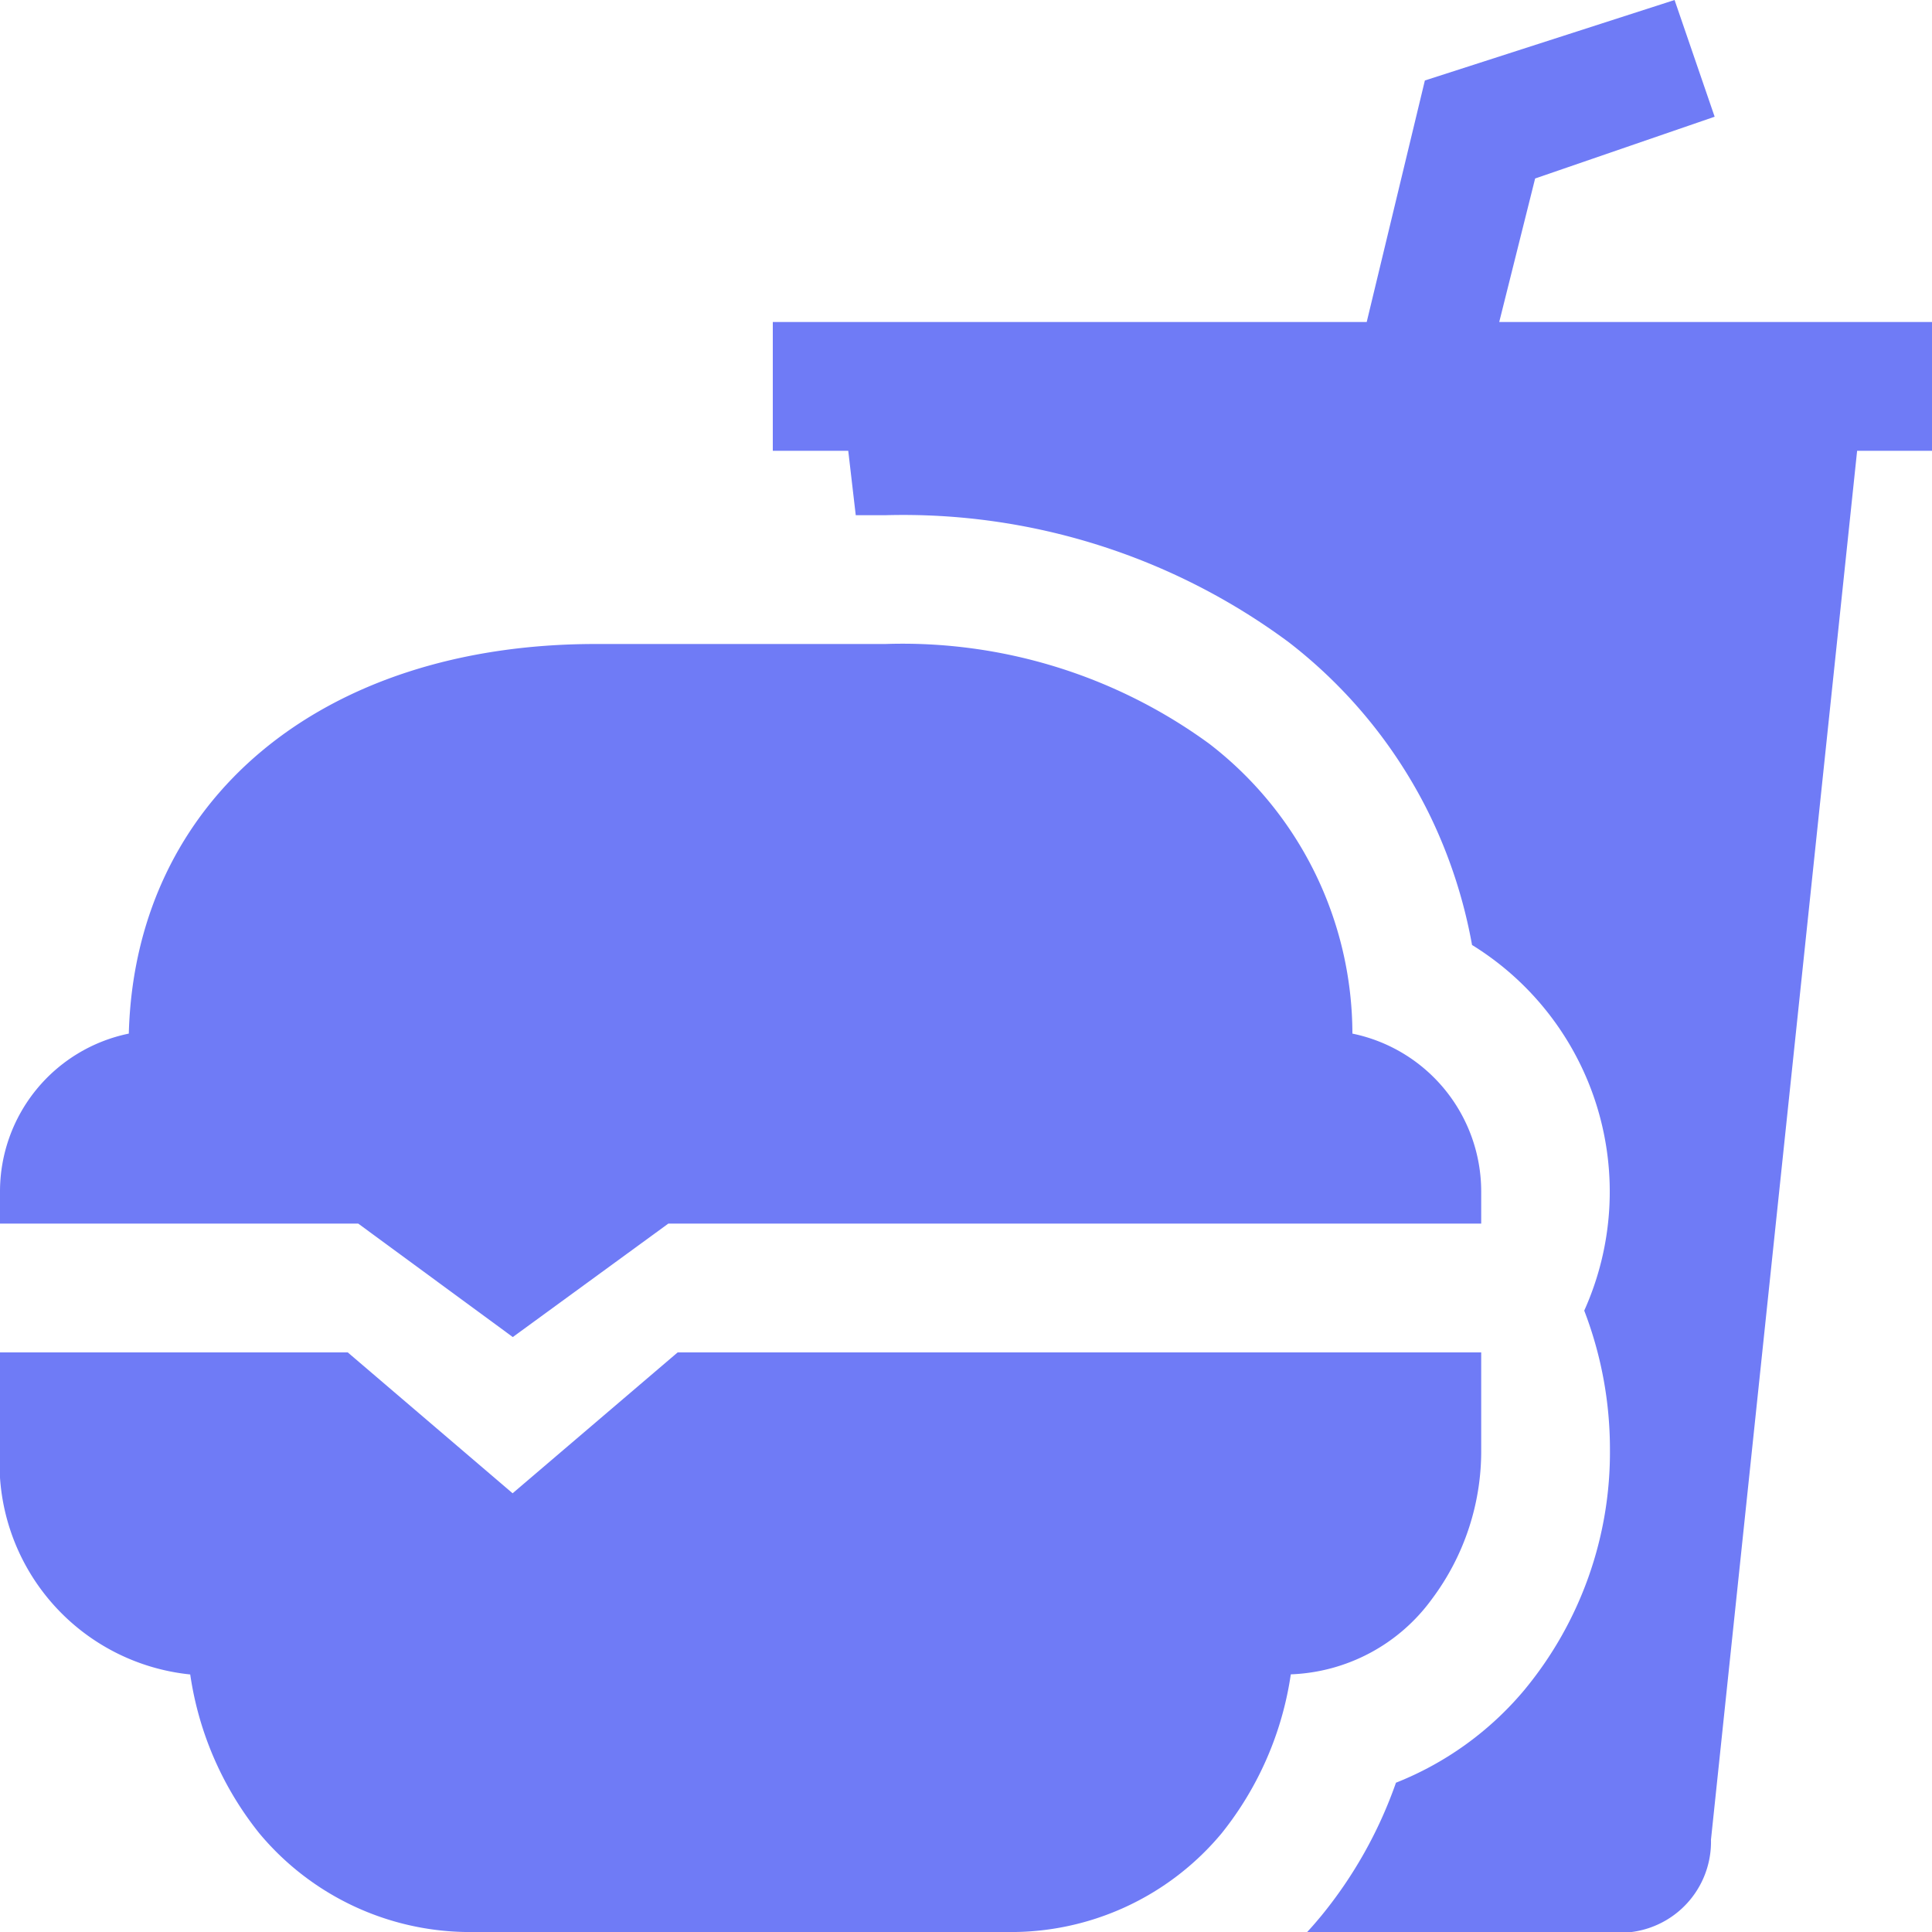 <svg xmlns="http://www.w3.org/2000/svg" width="33.75" height="33.754" viewBox="0 0 33.75 33.754">
  <g id="departments-8" transform="translate(-1.125 -1.125)">
    <path id="Caminho_25400" data-name="Caminho 25400" d="M27,24.75H12.963L10.08,27.211,7.2,24.75H1.125v1.688a3.707,3.707,0,0,0,3.323,3.938,5.761,5.761,0,0,0,1.207,2.775,4.792,4.792,0,0,0,3.767,1.724H18.7a4.787,4.787,0,0,0,3.767-1.726,5.775,5.775,0,0,0,1.207-2.775,3.192,3.192,0,0,0,2.461-1.31A4.307,4.307,0,0,0,27,26.438Z" fill="#6f7bf6"/>
    <path id="Caminho_25401" data-name="Caminho 25401" d="M7.383,22.5l2.7,1.982L12.8,22.5H27v-.563a2.817,2.817,0,0,0-2.25-2.756,6.4,6.4,0,0,0-2.5-5.063,9.089,9.089,0,0,0-5.659-1.743H11.531c-4.8,0-8.046,2.726-8.156,6.806a2.817,2.817,0,0,0-2.25,2.757V22.5H7.383Z" fill="#6f7bf6"/>
    <path id="Caminho_25402" data-name="Caminho 25402" d="M32.56,6.75H27.315l.627-2.507,3.136-1.079-.7-2.039L26.016,2.531,25,6.75H14.625V9h1.318l.131,1.125h.52a11.312,11.312,0,0,1,7.04,2.216,8.571,8.571,0,0,1,2.452,2.992,8.73,8.73,0,0,1,.754,2.3A5.063,5.063,0,0,1,28.8,24.02a6.75,6.75,0,0,1,.449,2.418,6.514,6.514,0,0,1-1.5,4.215,5.625,5.625,0,0,1-2.238,1.614,7.679,7.679,0,0,1-1.3,2.32c-.083.1-.168.2-.255.292h5.3a1.589,1.589,0,0,0,1.758-1.617L33.567,9h1.308V6.75Z" fill="#6f7bf6"/>
  </g>
</svg>
